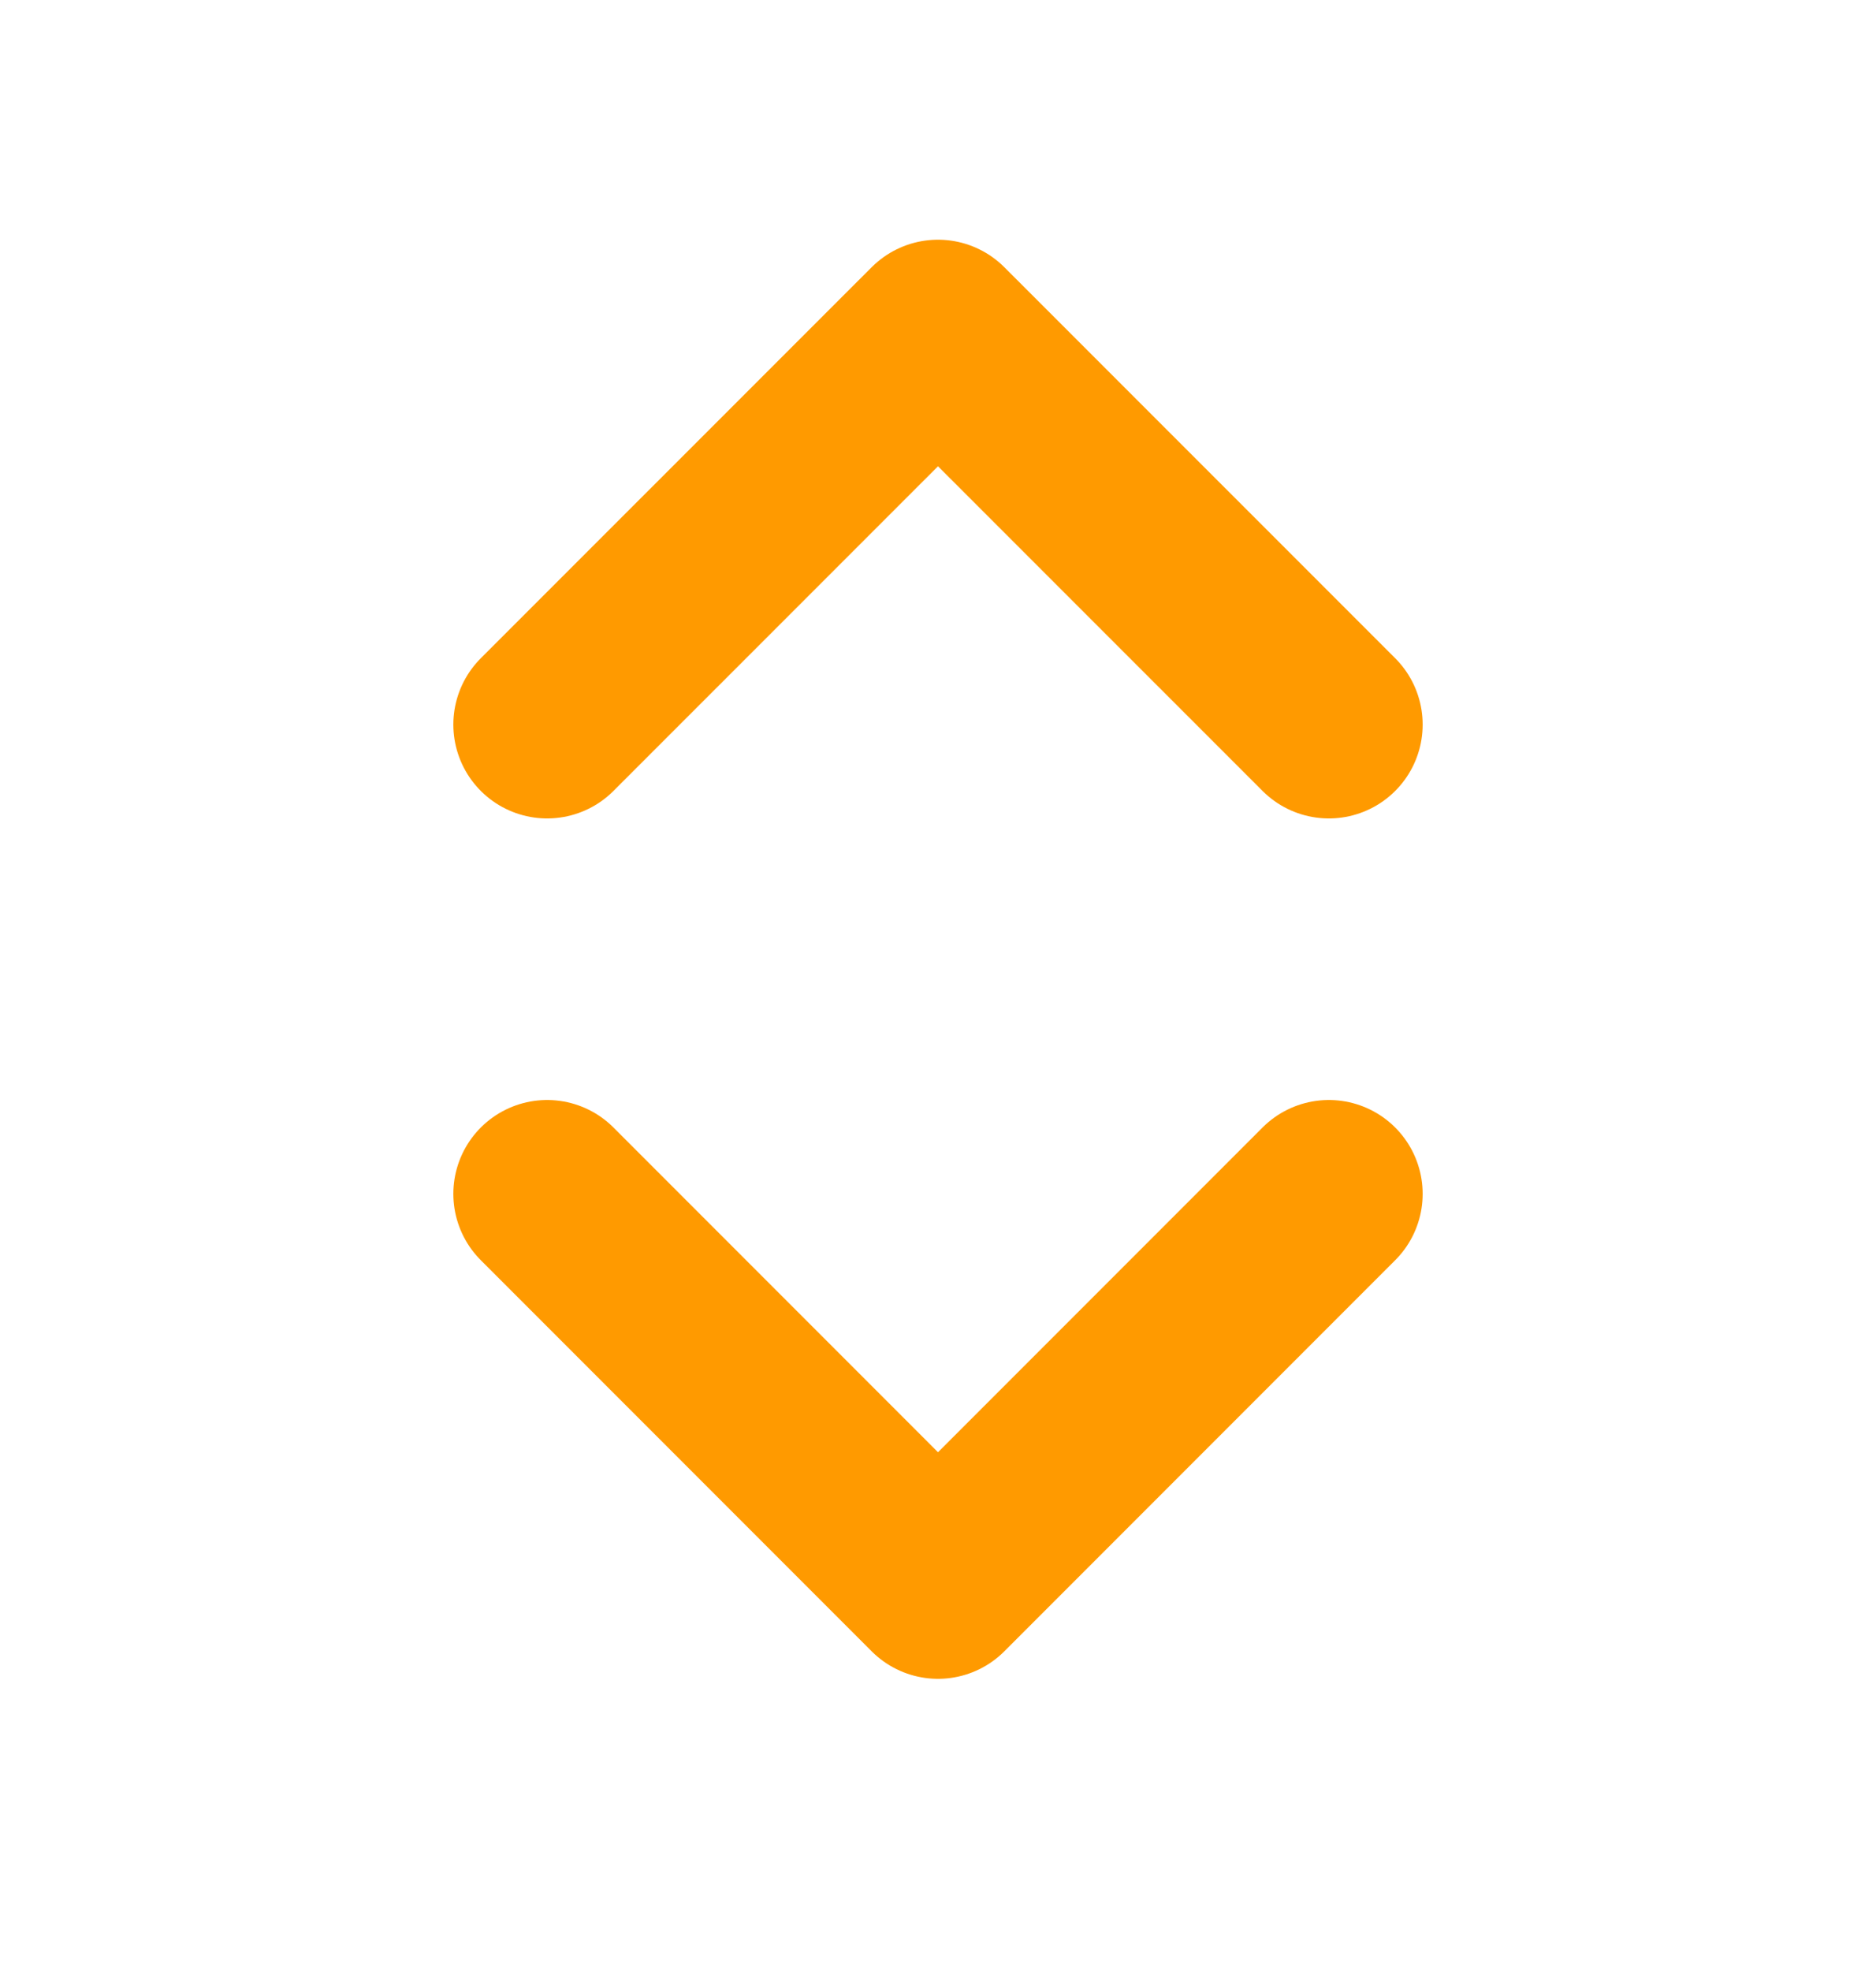 <svg width="20" height="21" viewBox="0 0 20 21" fill="none" xmlns="http://www.w3.org/2000/svg">
<path d="M5.833 12.72L10 16.887L14.167 12.72M5.833 7.72L10 3.554L14.167 7.72" stroke="#FF9A00" stroke-width="2" stroke-linecap="round" stroke-linejoin="round"/>
</svg>
